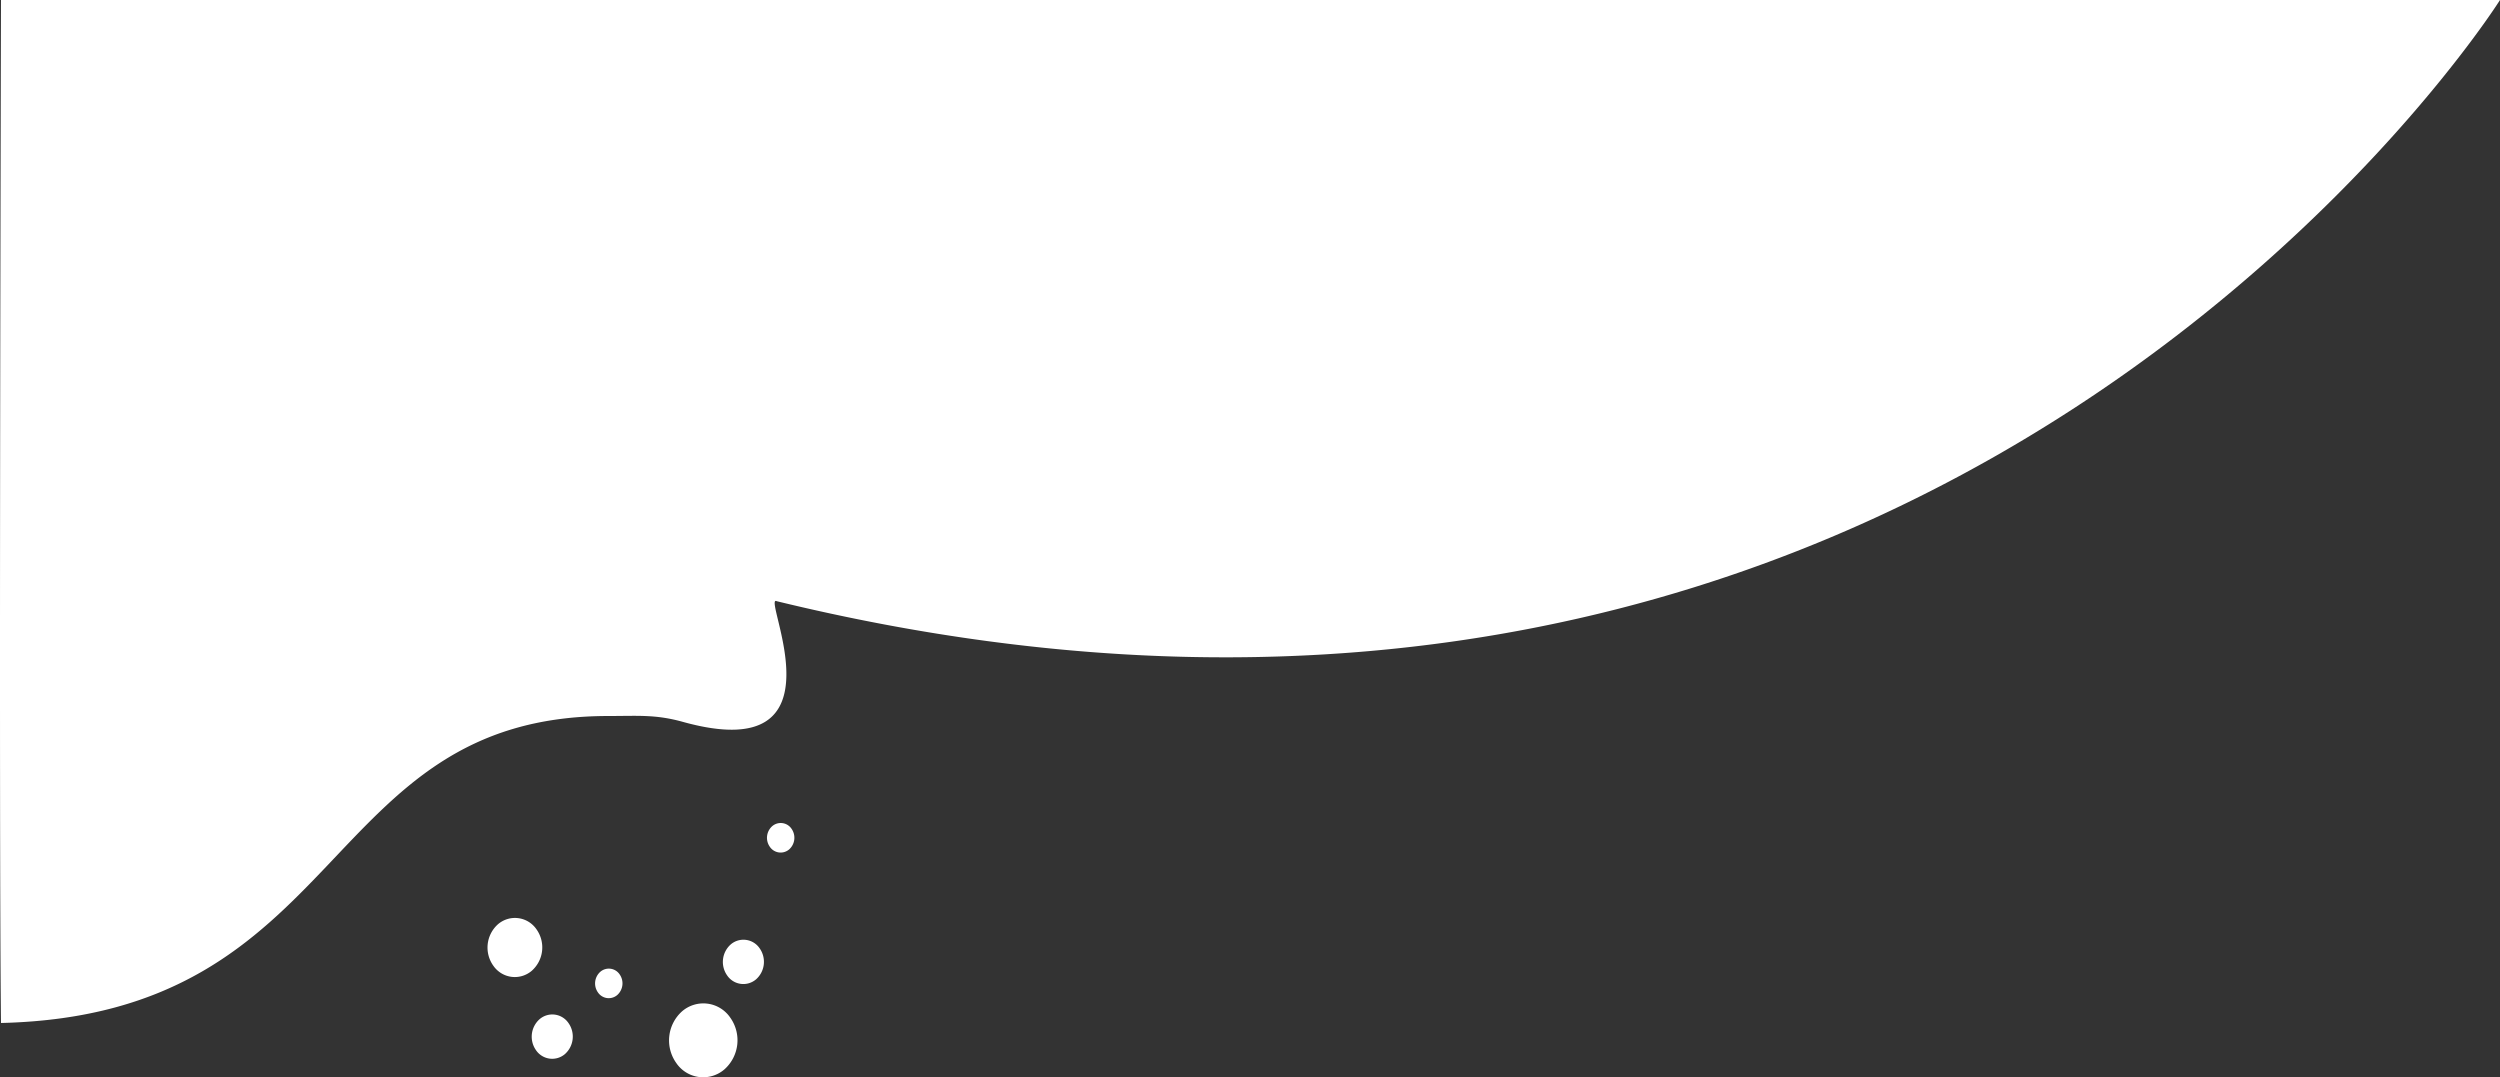 <svg xmlns="http://www.w3.org/2000/svg" width="1086.771" height="468.313" viewBox="0 0 1086.771 468.313">
  <rect x="0" y="0" width="1086.771" height="468.313" fill="#333333" stroke="none"/>
  <path id="Pfad_100" data-name="Pfad 100" d="M752.089,100.163a5.661,5.661,0,0,0-8.353-1.107,6.779,6.779,0,0,0-1.025,9.021,5.661,5.661,0,0,0,8.353,1.107,6.762,6.762,0,0,0,1.025-9.021m6.024-57.583a10.178,10.178,0,0,0-1.537,13.532,8.5,8.5,0,0,0,12.529,1.66,10.18,10.18,0,0,0,1.537-13.532,8.5,8.5,0,0,0-12.529-1.66m34.654-36.4A14.133,14.133,0,0,0,771.9,3.409a16.941,16.941,0,0,0-2.562,22.554,14.148,14.148,0,0,0,20.882,2.767,16.957,16.957,0,0,0,2.546-22.553m34.048,30.686a5.661,5.661,0,0,0-8.353-1.107,6.779,6.779,0,0,0-1.025,9.021,5.661,5.661,0,0,0,8.353,1.107,6.765,6.765,0,0,0,1.025-9.021m26.922-25.119a8.5,8.5,0,0,0-12.529-1.66,10.178,10.178,0,0,0-1.537,13.532,8.486,8.486,0,0,0,12.528,1.66,10.179,10.179,0,0,0,1.539-13.532m18.585,36.773A11.324,11.324,0,0,0,855.615,46.3a13.56,13.56,0,0,0-2.049,18.043,11.322,11.322,0,0,0,16.706,2.213,13.579,13.579,0,0,0,2.05-18.043m214.019-24.9c-151.42,3.585-137.9,133.443-264,133.443-12.762,0-20.51.771-32.418-2.549-72.615-20.206-33.767,56.13-40.816,52.456C241.974,83.579,0,468.313,0,468.313H1086.34S1087.311,112.116,1086.34,23.615Z" transform="translate(1086.771 468.313) rotate(180)" fill="#fff"/>
</svg>
